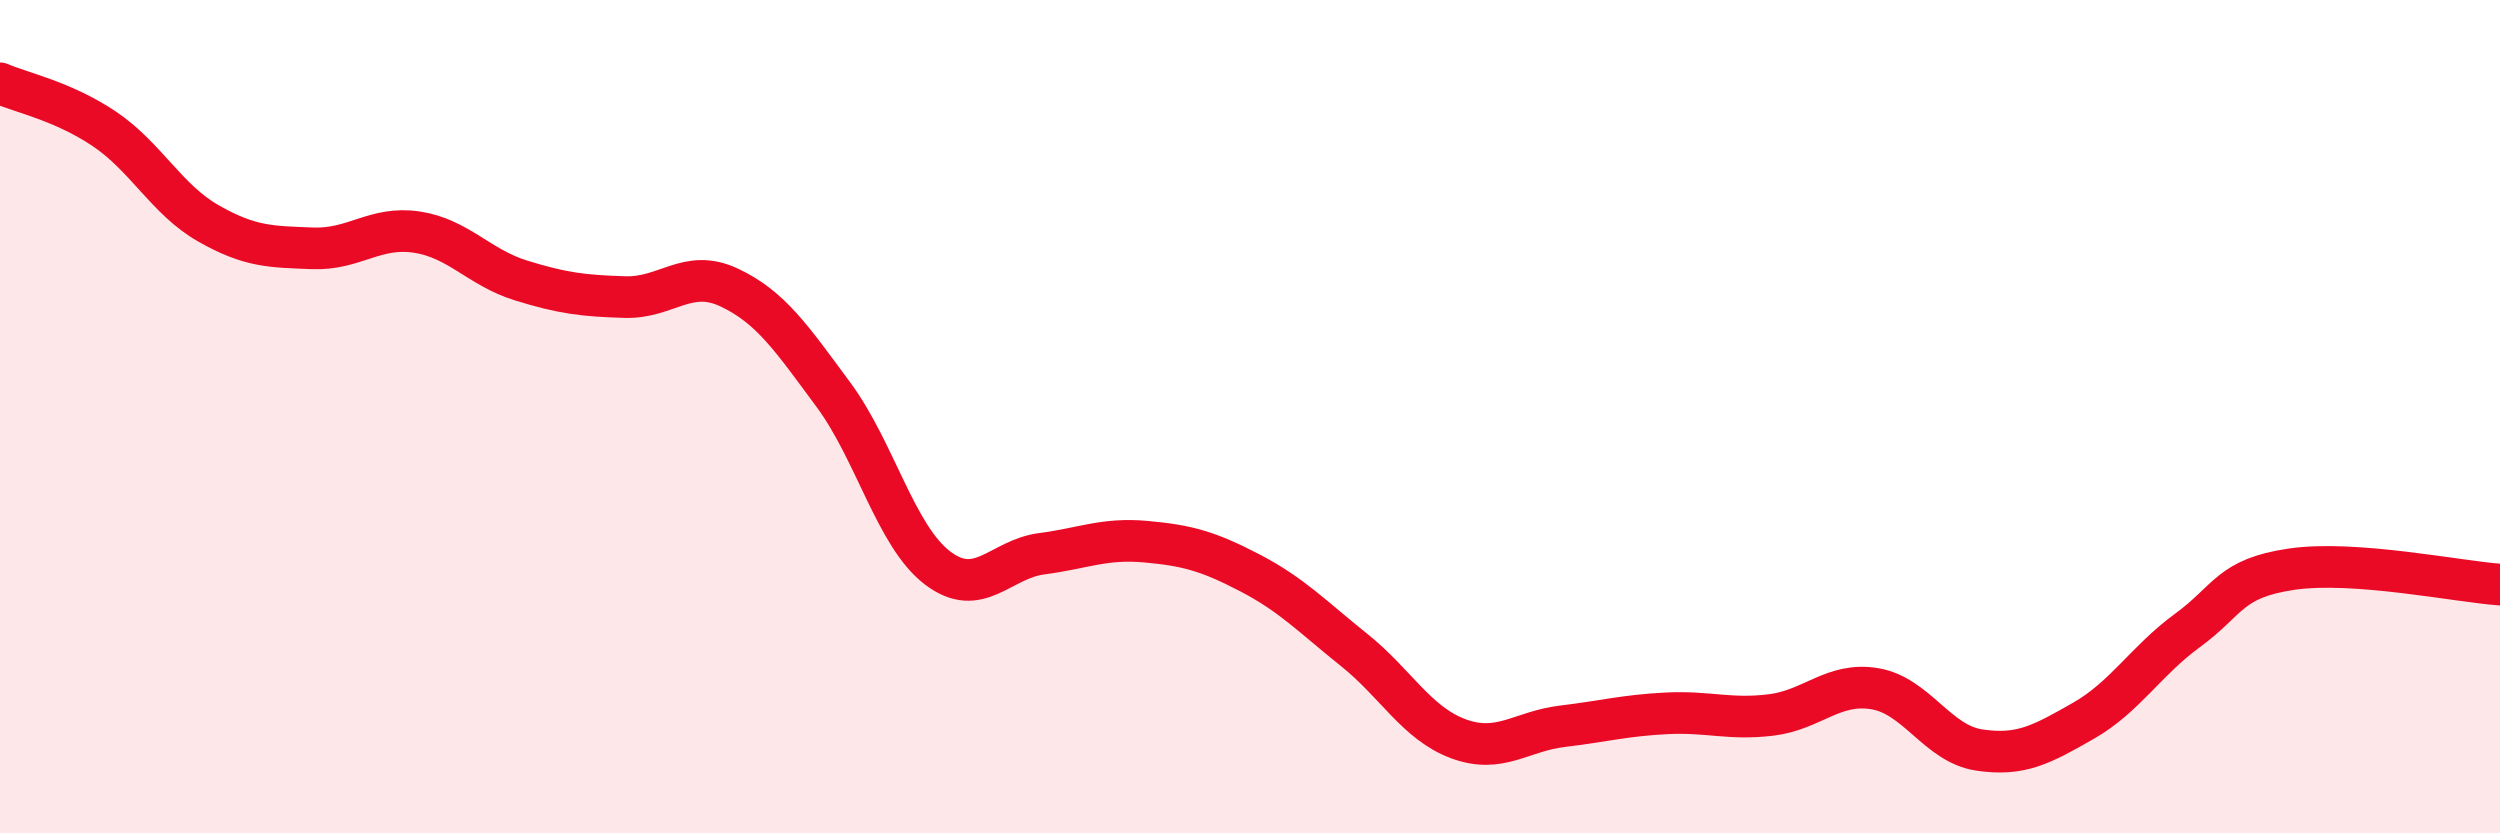 
    <svg width="60" height="20" viewBox="0 0 60 20" xmlns="http://www.w3.org/2000/svg">
      <path
        d="M 0,2 C 0.5,2.22 1.5,2.42 2.5,3.09 C 3.5,3.76 4,4.79 5,5.36 C 6,5.93 6.5,5.92 7.5,5.96 C 8.5,6 9,5.42 10,5.57 C 11,5.72 11.5,6.42 12.5,6.73 C 13.5,7.04 14,7.1 15,7.13 C 16,7.16 16.5,6.43 17.5,6.9 C 18.5,7.37 19,8.12 20,9.47 C 21,10.82 21.5,12.87 22.5,13.63 C 23.5,14.39 24,13.42 25,13.29 C 26,13.16 26.5,12.91 27.5,13 C 28.5,13.09 29,13.23 30,13.75 C 31,14.27 31.5,14.8 32.5,15.6 C 33.5,16.4 34,17.36 35,17.73 C 36,18.1 36.5,17.55 37.5,17.43 C 38.5,17.31 39,17.17 40,17.12 C 41,17.07 41.5,17.28 42.5,17.16 C 43.5,17.04 44,16.36 45,16.53 C 46,16.7 46.5,17.85 47.5,18 C 48.5,18.15 49,17.87 50,17.3 C 51,16.73 51.5,15.86 52.5,15.13 C 53.5,14.4 53.5,13.88 55,13.66 C 56.5,13.44 59,13.96 60,14.03L60 20L0 20Z"
        fill="#EB0A25"
        opacity="0.1"
        stroke-linecap="round"
        stroke-linejoin="round"
      />
      <path
        d="M 0,2 C 0.5,2.22 1.5,2.42 2.5,3.09 C 3.5,3.76 4,4.79 5,5.36 C 6,5.93 6.5,5.92 7.5,5.96 C 8.5,6 9,5.42 10,5.57 C 11,5.72 11.5,6.42 12.5,6.73 C 13.5,7.04 14,7.1 15,7.13 C 16,7.16 16.5,6.43 17.5,6.9 C 18.5,7.37 19,8.12 20,9.47 C 21,10.82 21.5,12.87 22.5,13.63 C 23.5,14.39 24,13.42 25,13.29 C 26,13.16 26.5,12.91 27.5,13 C 28.5,13.09 29,13.23 30,13.75 C 31,14.27 31.5,14.8 32.5,15.6 C 33.5,16.4 34,17.36 35,17.73 C 36,18.1 36.5,17.55 37.5,17.43 C 38.5,17.31 39,17.17 40,17.12 C 41,17.07 41.5,17.28 42.5,17.16 C 43.5,17.04 44,16.36 45,16.53 C 46,16.7 46.5,17.85 47.5,18 C 48.5,18.15 49,17.87 50,17.3 C 51,16.73 51.5,15.86 52.5,15.13 C 53.5,14.4 53.5,13.88 55,13.66 C 56.5,13.44 59,13.96 60,14.03"
        stroke="#EB0A25"
        stroke-width="1"
        fill="none"
        stroke-linecap="round"
        stroke-linejoin="round"
      />
    </svg>
  